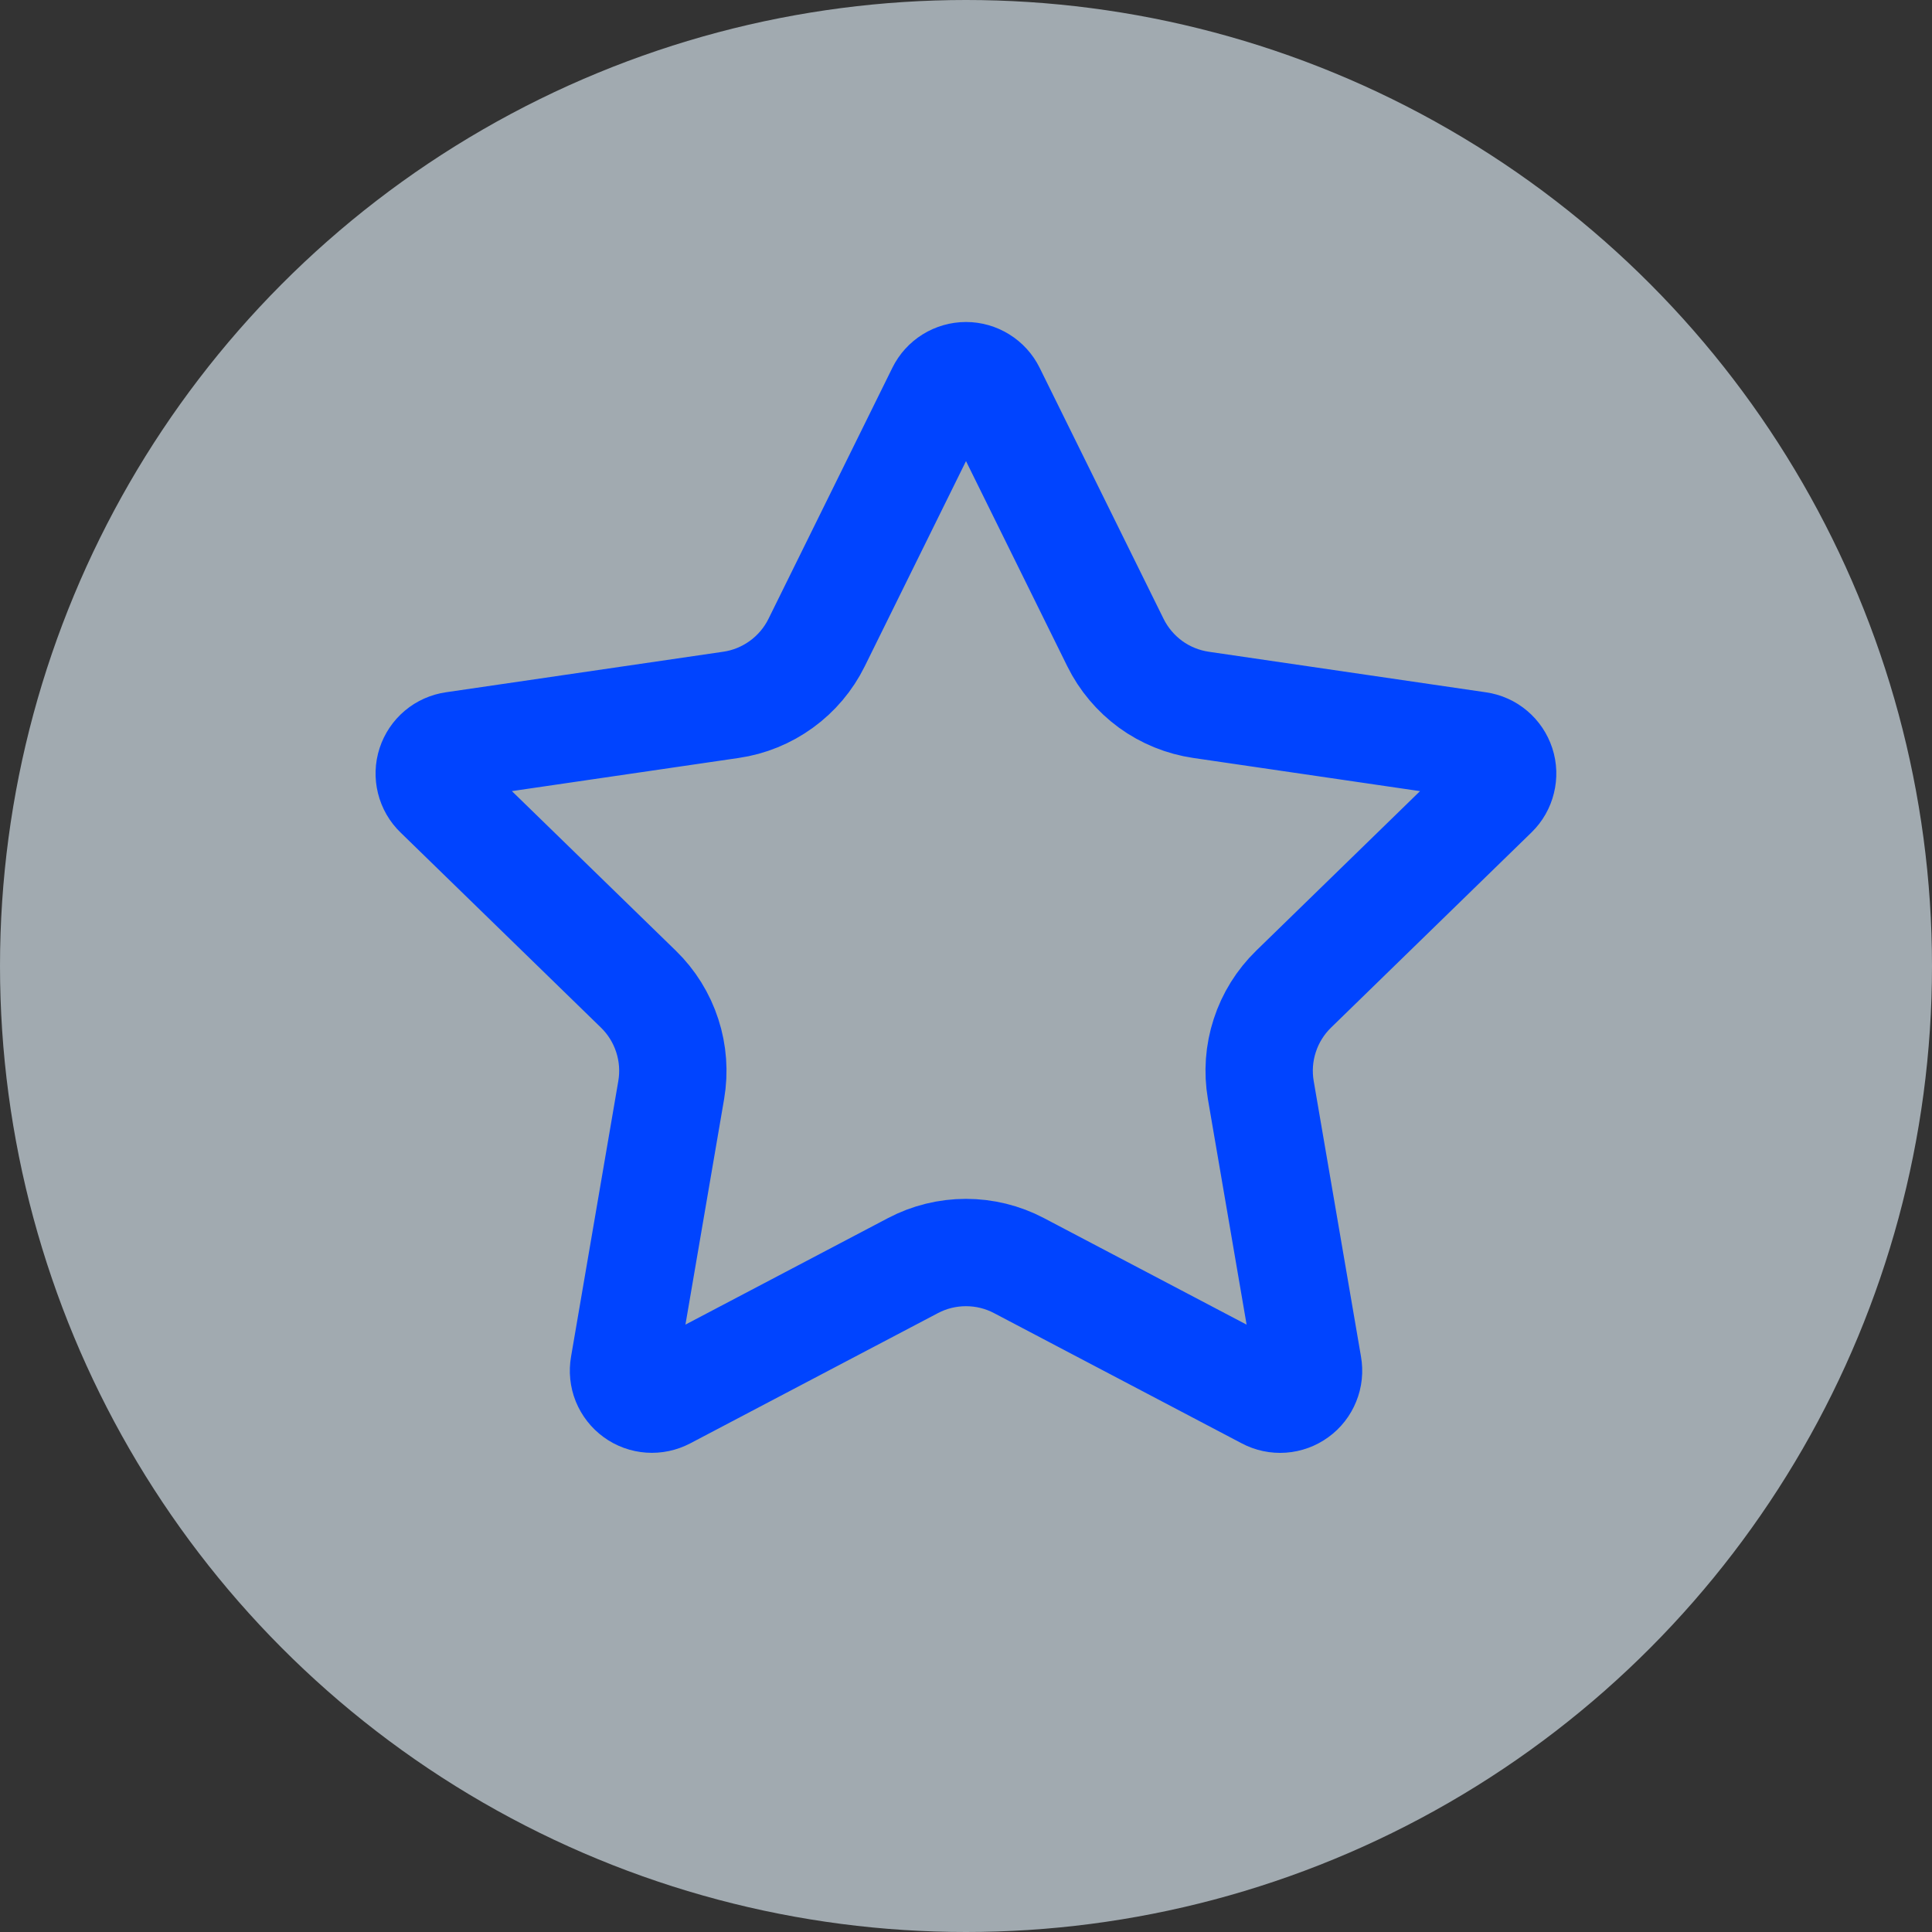 <svg width="36" height="36" viewBox="0 0 36 36" fill="none" xmlns="http://www.w3.org/2000/svg">
<rect x="0" y="0" width="36" height="36" fill="#333333" stroke="none"/>
<circle cx="18" cy="18" r="18" fill="#E7F5FF" fill-opacity="0.61"/>
<path d="M17.525 7.295C17.569 7.206 17.636 7.132 17.72 7.08C17.804 7.028 17.901 7 18 7C18.099 7 18.195 7.028 18.279 7.08C18.363 7.132 18.431 7.206 18.475 7.295L20.785 11.974C20.937 12.282 21.162 12.548 21.439 12.751C21.717 12.953 22.04 13.084 22.38 13.134L27.546 13.89C27.644 13.904 27.736 13.945 27.811 14.009C27.887 14.073 27.943 14.157 27.974 14.251C28.005 14.345 28.008 14.445 27.984 14.541C27.961 14.637 27.911 14.725 27.84 14.794L24.104 18.432C23.858 18.672 23.673 18.968 23.567 19.296C23.46 19.623 23.435 19.971 23.493 20.31L24.375 25.45C24.392 25.548 24.382 25.649 24.344 25.741C24.307 25.833 24.245 25.913 24.164 25.971C24.084 26.029 23.989 26.064 23.89 26.071C23.791 26.078 23.692 26.057 23.604 26.01L18.986 23.582C18.682 23.422 18.343 23.339 17.999 23.339C17.656 23.339 17.317 23.422 17.013 23.582L12.396 26.01C12.308 26.056 12.209 26.077 12.11 26.07C12.011 26.063 11.916 26.029 11.836 25.97C11.756 25.912 11.694 25.832 11.656 25.74C11.619 25.648 11.609 25.548 11.626 25.45L12.507 20.311C12.565 19.972 12.54 19.623 12.433 19.296C12.327 18.969 12.143 18.672 11.896 18.432L8.16 14.795C8.088 14.726 8.038 14.638 8.014 14.542C7.99 14.446 7.993 14.345 8.024 14.25C8.055 14.156 8.111 14.072 8.187 14.008C8.263 13.944 8.356 13.903 8.454 13.889L13.619 13.134C13.959 13.085 14.282 12.953 14.56 12.751C14.839 12.549 15.064 12.282 15.216 11.974L17.525 7.295Z" stroke="#0044FF" stroke-width="2" stroke-linecap="round" stroke-linejoin="round"/>
</svg>

